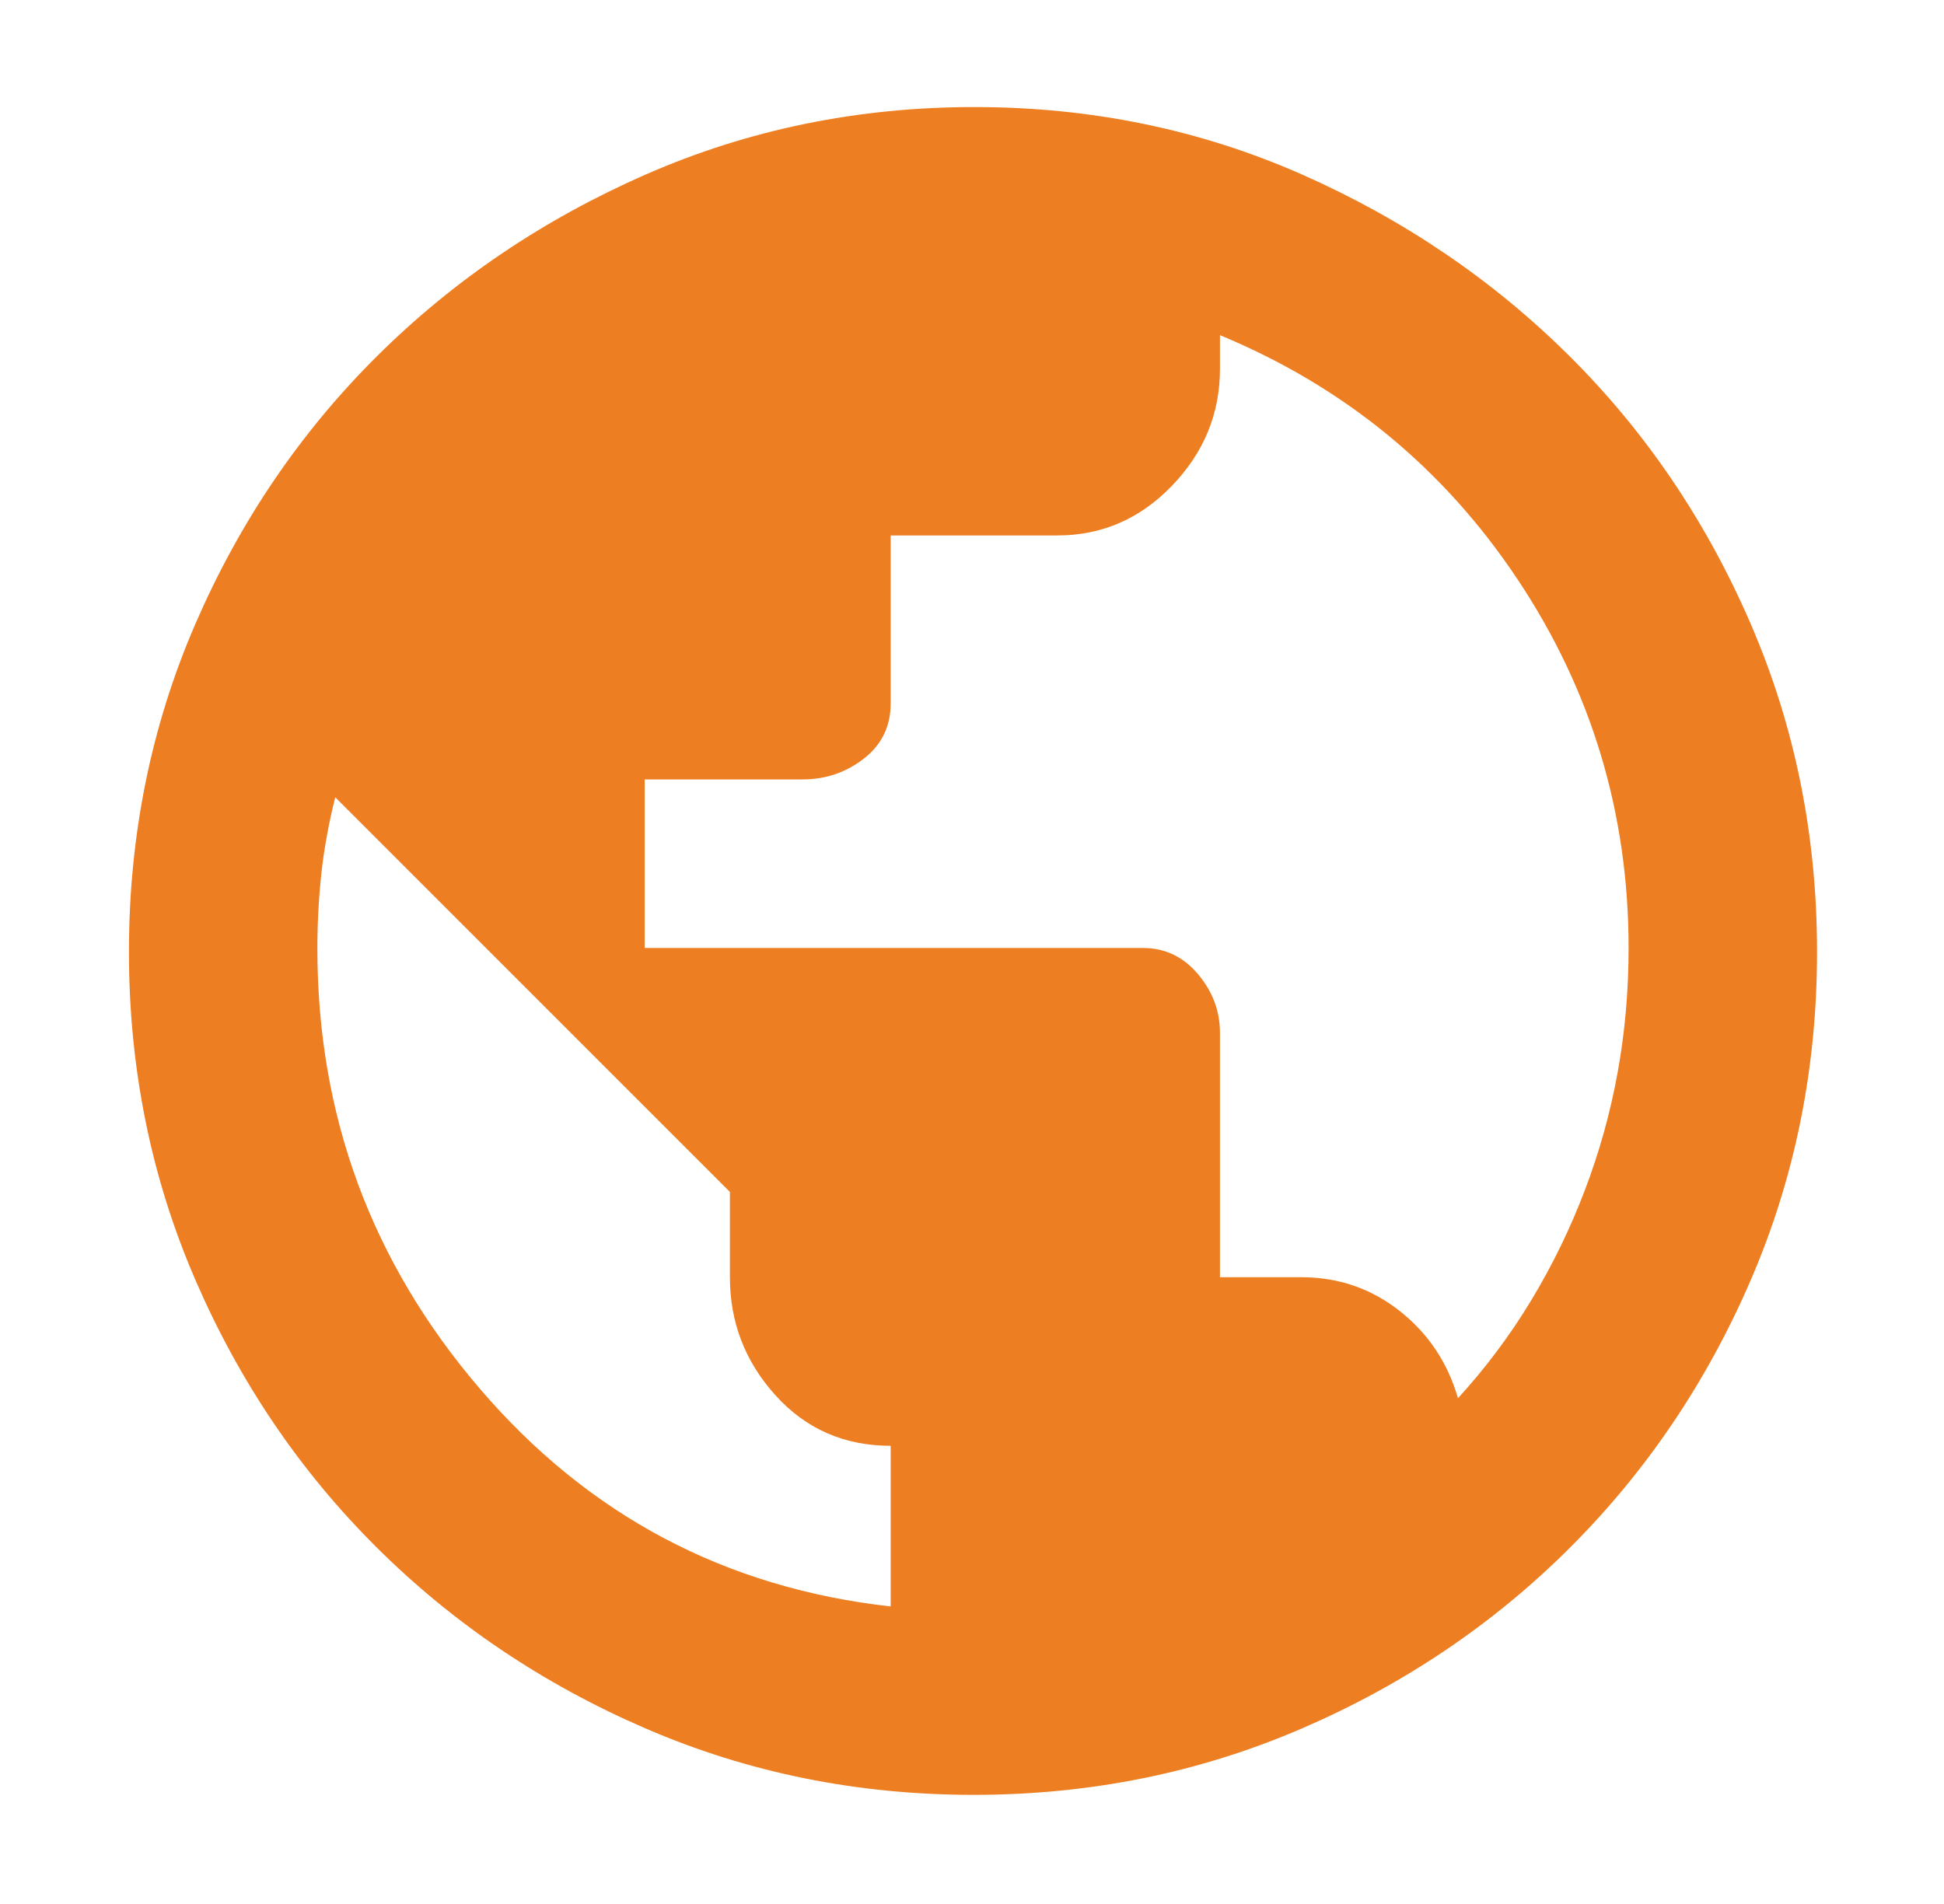 <svg width="49" height="48" viewBox="0 0 49 48" fill="none" xmlns="http://www.w3.org/2000/svg">
<mask id="mask0_1551_50544" style="mask-type:alpha" maskUnits="userSpaceOnUse" x="0" y="0" width="49" height="48">
<rect x="0.5" width="48" height="48" fill="#D9D9D9"/>
</mask>
<g mask="url(#mask0_1551_50544)">
<path d="M24.543 45.249C21.609 45.249 18.852 44.691 16.271 43.574C13.69 42.458 11.432 40.937 9.497 39.014C7.562 37.09 6.037 34.839 4.922 32.261C3.807 29.682 3.25 26.928 3.25 23.996C3.25 21.065 3.807 18.311 4.922 15.735C6.037 13.16 7.562 10.91 9.497 8.985C11.432 7.061 13.692 5.533 16.277 4.399C18.861 3.266 21.623 2.699 24.561 2.699C27.5 2.699 30.252 3.266 32.817 4.399C35.382 5.533 37.629 7.058 39.557 8.974C41.486 10.891 43.008 13.14 44.125 15.722C45.242 18.303 45.8 21.061 45.8 23.997C45.8 26.932 45.243 29.689 44.13 32.269C43.016 34.848 41.493 37.102 39.561 39.028C37.628 40.955 35.373 42.474 32.794 43.584C30.215 44.694 27.465 45.249 24.543 45.249ZM22.45 40.499V36.449C21.283 36.449 20.316 36.026 19.549 35.179C18.782 34.331 18.398 33.338 18.398 32.199V30.049L8.45 20.099C8.283 20.766 8.167 21.408 8.1 22.024C8.033 22.641 8 23.273 8 23.921C8 28.129 9.367 31.827 12.1 35.016C14.833 38.205 18.283 40.033 22.45 40.499ZM36.75 35.249C37.45 34.483 38.067 33.658 38.6 32.774C39.133 31.891 39.583 30.966 39.95 29.999C40.317 29.033 40.592 28.044 40.775 27.032C40.958 26.021 41.05 24.977 41.05 23.899C41.05 20.504 40.117 17.405 38.25 14.603C36.383 11.8 33.883 9.749 30.75 8.449V9.299C30.75 10.425 30.348 11.406 29.543 12.243C28.738 13.081 27.773 13.499 26.648 13.499H22.45V17.734C22.45 18.311 22.225 18.774 21.775 19.124C21.325 19.474 20.812 19.649 20.235 19.649H16.25V23.899H28.81C29.362 23.899 29.824 24.118 30.194 24.556C30.565 24.995 30.75 25.488 30.75 26.037V32.199H32.8C33.733 32.199 34.56 32.483 35.279 33.049C35.998 33.616 36.489 34.349 36.75 35.249Z" fill="#ED7E21"/>
</g>
</svg>
